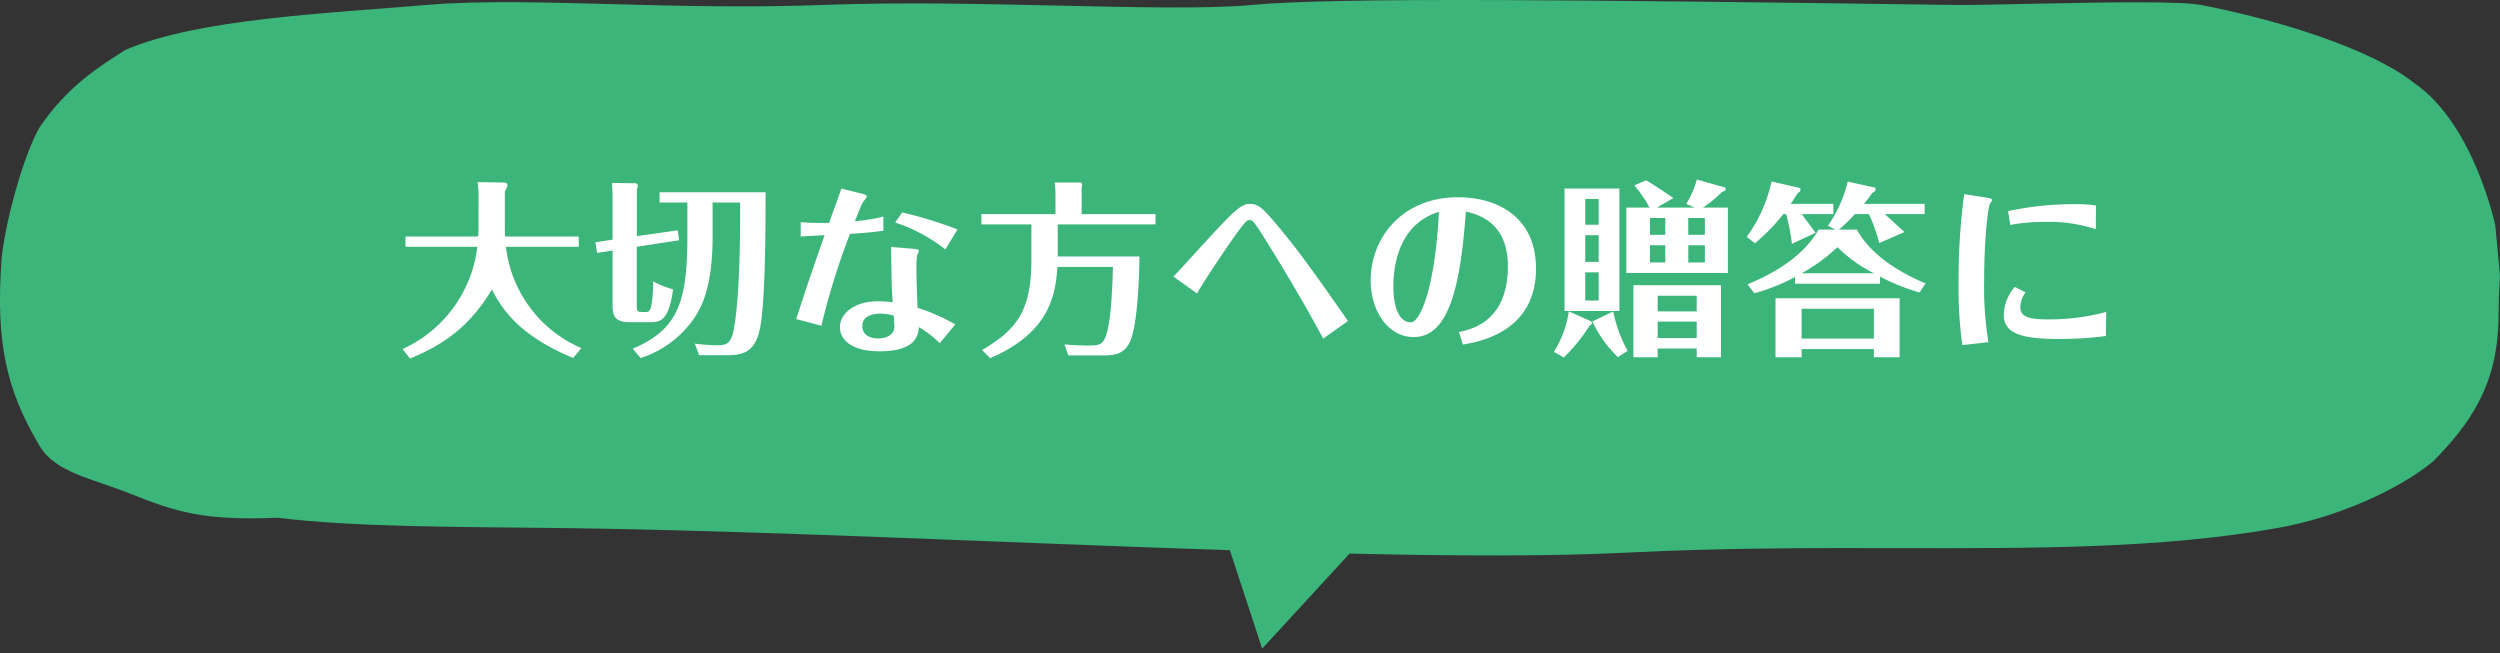 <svg xmlns="http://www.w3.org/2000/svg" xmlns:xlink="http://www.w3.org/1999/xlink" width="375" height="98" viewBox="0 0 375 98">
  <rect x="0" y="0" width="375" height="98" fill="#333333" stroke="none"/>
  <defs>
    <clipPath id="clip-deliver-balloon">
      <rect width="375" height="98"/>
    </clipPath>
  </defs>
  <g id="deliver-balloon" clip-path="url(#clip-deliver-balloon)">
    <g id="グループ_815" data-name="グループ 815" transform="translate(-817.542 -5132.067)">
      <path id="合体_5" data-name="合体 5" d="M-4416.521,666.529c-33.475-1.094-71.011-2.982-100.767-3.327-15.288-.177-30.667-.13-42-1.539-11.228.458-15.259-.848-22.285-3.652-5.776-2.305-11.146-3.131-13.513-7.167-3.924-6.691-6.521-13.254-5.8-25.967.053-.94.092-1.589.135-2.245.65-5.751,3.243-15.227,5.665-19.49,4.276-6.363,9.368-9.4,12.928-11.673,10.91-4.655,30.09-5.458,45.184-6.728,8.01-.676,17.742-.387,28.572-.1,9.58.255,20.018.51,30.885.1,10.991-.417,23.192-.17,34.332.077,12.323.274,23.348.547,30-.077,12.667-1.191,49.978-.758,105.359,0,2.427.032,7.317-.081,12.794-.194,9.6-.2,21.015-.4,24.129.194,11.006,2.087,25.431,6.449,32.065,11.738,8.98,6.17,12.138,21.376,12.138,21.376,1.084,12.182.6,3.693.479,13.818s-4.308,15.952-9.811,21.532c-4.983,4.126-14.131,8.363-23.354,10-17.461,3.094-36.208,3.053-56.835,3.014-12.8-.025-26.314-.051-40.7.673-11.258.566-25.649.514-41.643.148l-13.112,14.254Z" transform="translate(5418.542 4548.067)" fill="#3bb57a"/>
      <path id="パス_56234" data-name="パス 56234" d="M-117.348-16.856c0,.364-.028.84-.056,1.176H-128.3v1.54h10.78A19.353,19.353,0,0,1-128.744,1.2l1.12,1.428c5.46-2.268,9.072-5.04,12.292-10.36,1.68,3.36,4.48,7.056,12.18,10.276l1.232-1.484a18.866,18.866,0,0,1-11.312-15.2h10.92v-1.54h-11.06c0-.308-.028-.588-.028-1.232v-5.516a4.155,4.155,0,0,0,.392-.9.434.434,0,0,0-.476-.448l-4-.056a15.249,15.249,0,0,1,.14,2.324Zm35.112-3.92h4.116c.056,4.956-.056,14.476-.952,19.1-.448,2.3-1.26,2.3-2.66,2.3A28.04,28.04,0,0,1-84.9.392l.644,1.736h4.032c2.548,0,4.2-.448,4.984-3.528.952-3.668.952-16.324.952-20.916h-15.9v1.54h4.172v4.732c0,9.856-1.176,14.224-8.2,17.192l1.176,1.4A15.415,15.415,0,0,0-84.7-3.892c.7-1.148,2.464-4.06,2.464-11.7ZM-93.6-15.736v-7.028a1.216,1.216,0,0,0,.14-.532.345.345,0,0,0-.28-.364l-3.584-.056c.028.532.084,1.54.084,1.932v6.58l-2.576.392.252,1.6,2.324-.364v8.092c0,1.68.252,2.66,2.688,2.66H-91.7c1.428,0,2.912,0,3.528-4.928a14.812,14.812,0,0,1-3-1.2,16.827,16.827,0,0,1-.28,3.752c-.2.84-.532.84-.784.84h-.644c-.5,0-.728-.056-.728-.84V-14.14l6.356-.98-.224-1.484Zm38.136,1.624c.084,5.488.084,6.16.252,8.288a21.446,21.446,0,0,0-2.212-.14c-3.528,0-5.712,1.82-5.712,3.892,0,1.736,1.54,3.612,5.964,3.612,1.456,0,3.612-.168,4.872-1.288a3.09,3.09,0,0,0,.98-2.352A15.013,15.013,0,0,1-48.16.336l2.324-2.828a27.66,27.66,0,0,0-5.656-2.492c-.14-3.136-.168-4.984-.168-5.74a15.758,15.758,0,0,1,.084-2.072,7.764,7.764,0,0,0,.28-.728c0-.14-.056-.252-1.092-.336Zm.392,10.3c.028.252.112,1.568.112,1.6,0,1.288-1.2,1.82-2.436,1.82-1.372,0-2.38-.588-2.38-1.876,0-1.736,2.1-1.848,2.744-1.848A7.184,7.184,0,0,1-55.076-3.808ZM-45.5-16.744a64.55,64.55,0,0,0-8.288-2.548l-1.064,1.512a24.993,24.993,0,0,1,7.532,4.032ZM-69.02-15.68c.56-.028,2.772-.168,3.584-.2C-66.528-12.768-68.1-8.288-69.692-3.3l3.78,1.008a106.094,106.094,0,0,1,4.284-13.776c2.128-.14,3.388-.252,5.012-.476v-2.128a26.268,26.268,0,0,1-4.284.7c.224-.532,1.008-2.576,1.232-2.884.084-.14.56-.644.56-.784,0-.2-.112-.308-.868-.5l-2.94-.728c-.28.812-1.6,4.424-1.848,5.152-2.1,0-2.8,0-4.256-.112Zm42.14-3.36v-3.948a3.092,3.092,0,0,0,.084-.448c0-.168-.084-.336-.2-.336h-3.92a16.746,16.746,0,0,1,.112,1.708v3.024H-41.916v1.54h7.5v5.208c0,7.616-2.044,10.5-7.392,13.636l1.2,1.232c9.324-4,9.8-10.024,10.108-13.692h8.316c-.112,3.78-.308,9.24-1.372,11.032-.476.756-1.316.756-2.324.756-1.148,0-2.38-.056-3.584-.168l.588,1.652h5.292c1.792,0,2.884-.28,3.752-1.652,1.344-2.156,1.6-10.192,1.624-13.188H-30.464V-17.5h14.672v-1.54ZM13.076-3C8.092-10.136,5.74-13.468,2.324-17.528.5-19.684-.308-20.58-1.624-20.58c-1.26,0-2.352,1.064-5.04,3.92-1.036,1.092-6.02,6.58-6.44,7l3.528,2.52c1.708-2.912,5.04-7.756,5.936-8.988,1.428-1.932,1.568-2.016,1.932-2.016.42,0,.56,0,2.184,2.6C1.54-13.86,5.908-6.832,9.352-.364ZM30.3.532c2.436-.42,10.976-1.876,10.976-11.4,0-7.728-5.768-10.7-11.7-10.7-8.372,0-13.1,6.076-13.1,12.488,0,4.424,2.492,8.484,6.468,8.484,5.4,0,7.028-8.064,7.812-18.816,5.544,1.148,6.3,5.432,6.3,8.2,0,8.288-5.46,9.464-7.336,9.856ZM26.712-19.376C26.152-8.008,23.884-2.8,22.512-2.8S19.88-4.284,19.88-8.232C19.88-10.164,20.16-17.388,26.712-19.376Zm32.7-.644,2.464-1.428c-.56-.42-3.276-2.212-4.088-2.66l-1.764.756A18.509,18.509,0,0,1,58.3-20.02H54.824v9.8H70.056v-9.8H66.332a18.63,18.63,0,0,0,2.828-2.324c.2-.084.588-.224.588-.448a.317.317,0,0,0-.252-.28L65.408-24.22a14.234,14.234,0,0,1-1.6,3.64l1.232.56Zm4.7,4.088v-2.52h2.492v2.52Zm2.492,1.568v2.576H64.12v-2.576Zm-5.936,0v2.576h-2.3v-2.576Zm-2.3-1.568v-2.52h2.3v2.52ZM45.556-22.876V-4.508h8.232V-22.876Zm5.124,7v4H48.664v-4Zm0,5.572v4.228H48.664V-10.3Zm-2.016-7.14v-3.864H50.68v3.864ZM46.2-4.452a15.7,15.7,0,0,1-2.24,6.076l1.484.84A25.482,25.482,0,0,0,49.308-2.3c.252-.168.336-.224.336-.42a.294.294,0,0,0-.14-.252ZM65.38,1.12V2.436h3.64V-8.372H55.888V2.436h3.64V1.12ZM59.528-.448V-2.912H65.38V-.448Zm0-4V-6.8H65.38v2.352Zm-9.8,1.512a17.936,17.936,0,0,0,3.836,5.348l1.456-.952a20.078,20.078,0,0,1-2.156-5.908ZM96.544-16.352c-.98-.9-2.632-2.408-2.968-2.688h5.992v-1.54h-9.1c.336-.42.644-.756,1.26-1.652.168-.084.5-.252.5-.56,0-.056-.084-.224-.112-.224l-4.088-.9A19.142,19.142,0,0,1,85.064-17.3l1.12.588h-2.52c-2.1,3.668-6.02,6.3-10.668,8.2l1.036,1.344a29.27,29.27,0,0,0,6.1-2.436V-8.6h12.74V-9.66a32.741,32.741,0,0,0,5.936,2.38l.9-1.372c-2.856-1.176-7.98-3.78-10.3-8.064H86.716A23.318,23.318,0,0,0,89.1-19.04h2.128a28.763,28.763,0,0,1,1.54,4.34Zm-13.328.112c-.7-.952-1.848-2.492-2.1-2.8h4.76v-1.54H79.492c.252-.392.476-.728,1.064-1.652a.525.525,0,0,0,.392-.5c0-.056-.028-.224-.084-.224l-4.256-.98a22.366,22.366,0,0,1-3.724,8.316l1.232.952a28.94,28.94,0,0,0,4.256-4.368h.42a28.652,28.652,0,0,1,.868,4.452Zm-2.1,6.076a26.007,26.007,0,0,0,5.376-3.92,21.627,21.627,0,0,0,5.46,3.92ZM91.952,1.2V2.436h3.864V-6.412H77.2V2.436h3.92V1.2ZM81.116-.364v-4.48H91.952v4.48Zm44.156-19.964a19.409,19.409,0,0,0-3.248-.2,46.976,46.976,0,0,0-9.94,1.036l.336,2.072a27.51,27.51,0,0,1,5.236-.448,22.3,22.3,0,0,1,7.588,1.092ZM105.5-22.036a97.194,97.194,0,0,0-.84,13.1,64.386,64.386,0,0,0,.56,9.548l3.92-.448a50.84,50.84,0,0,1-.644-9.184c0-6.384.588-10.948.84-11.48.028-.112.336-.476.336-.588,0-.168,0-.308-.924-.448ZM126.812-4.368a32.755,32.755,0,0,1-8.848,1.12c-2.6,0-4.032-.336-4.032-1.792a3.753,3.753,0,0,1,.784-2.268l-1.624-.812a6.623,6.623,0,0,0-1.652,4.144c0,2.772,2.408,3.668,8.316,3.668a52.8,52.8,0,0,0,7-.448Z" transform="translate(1006.667 5183.223)" fill="#fff"/>
    </g>
  </g>
</svg>
